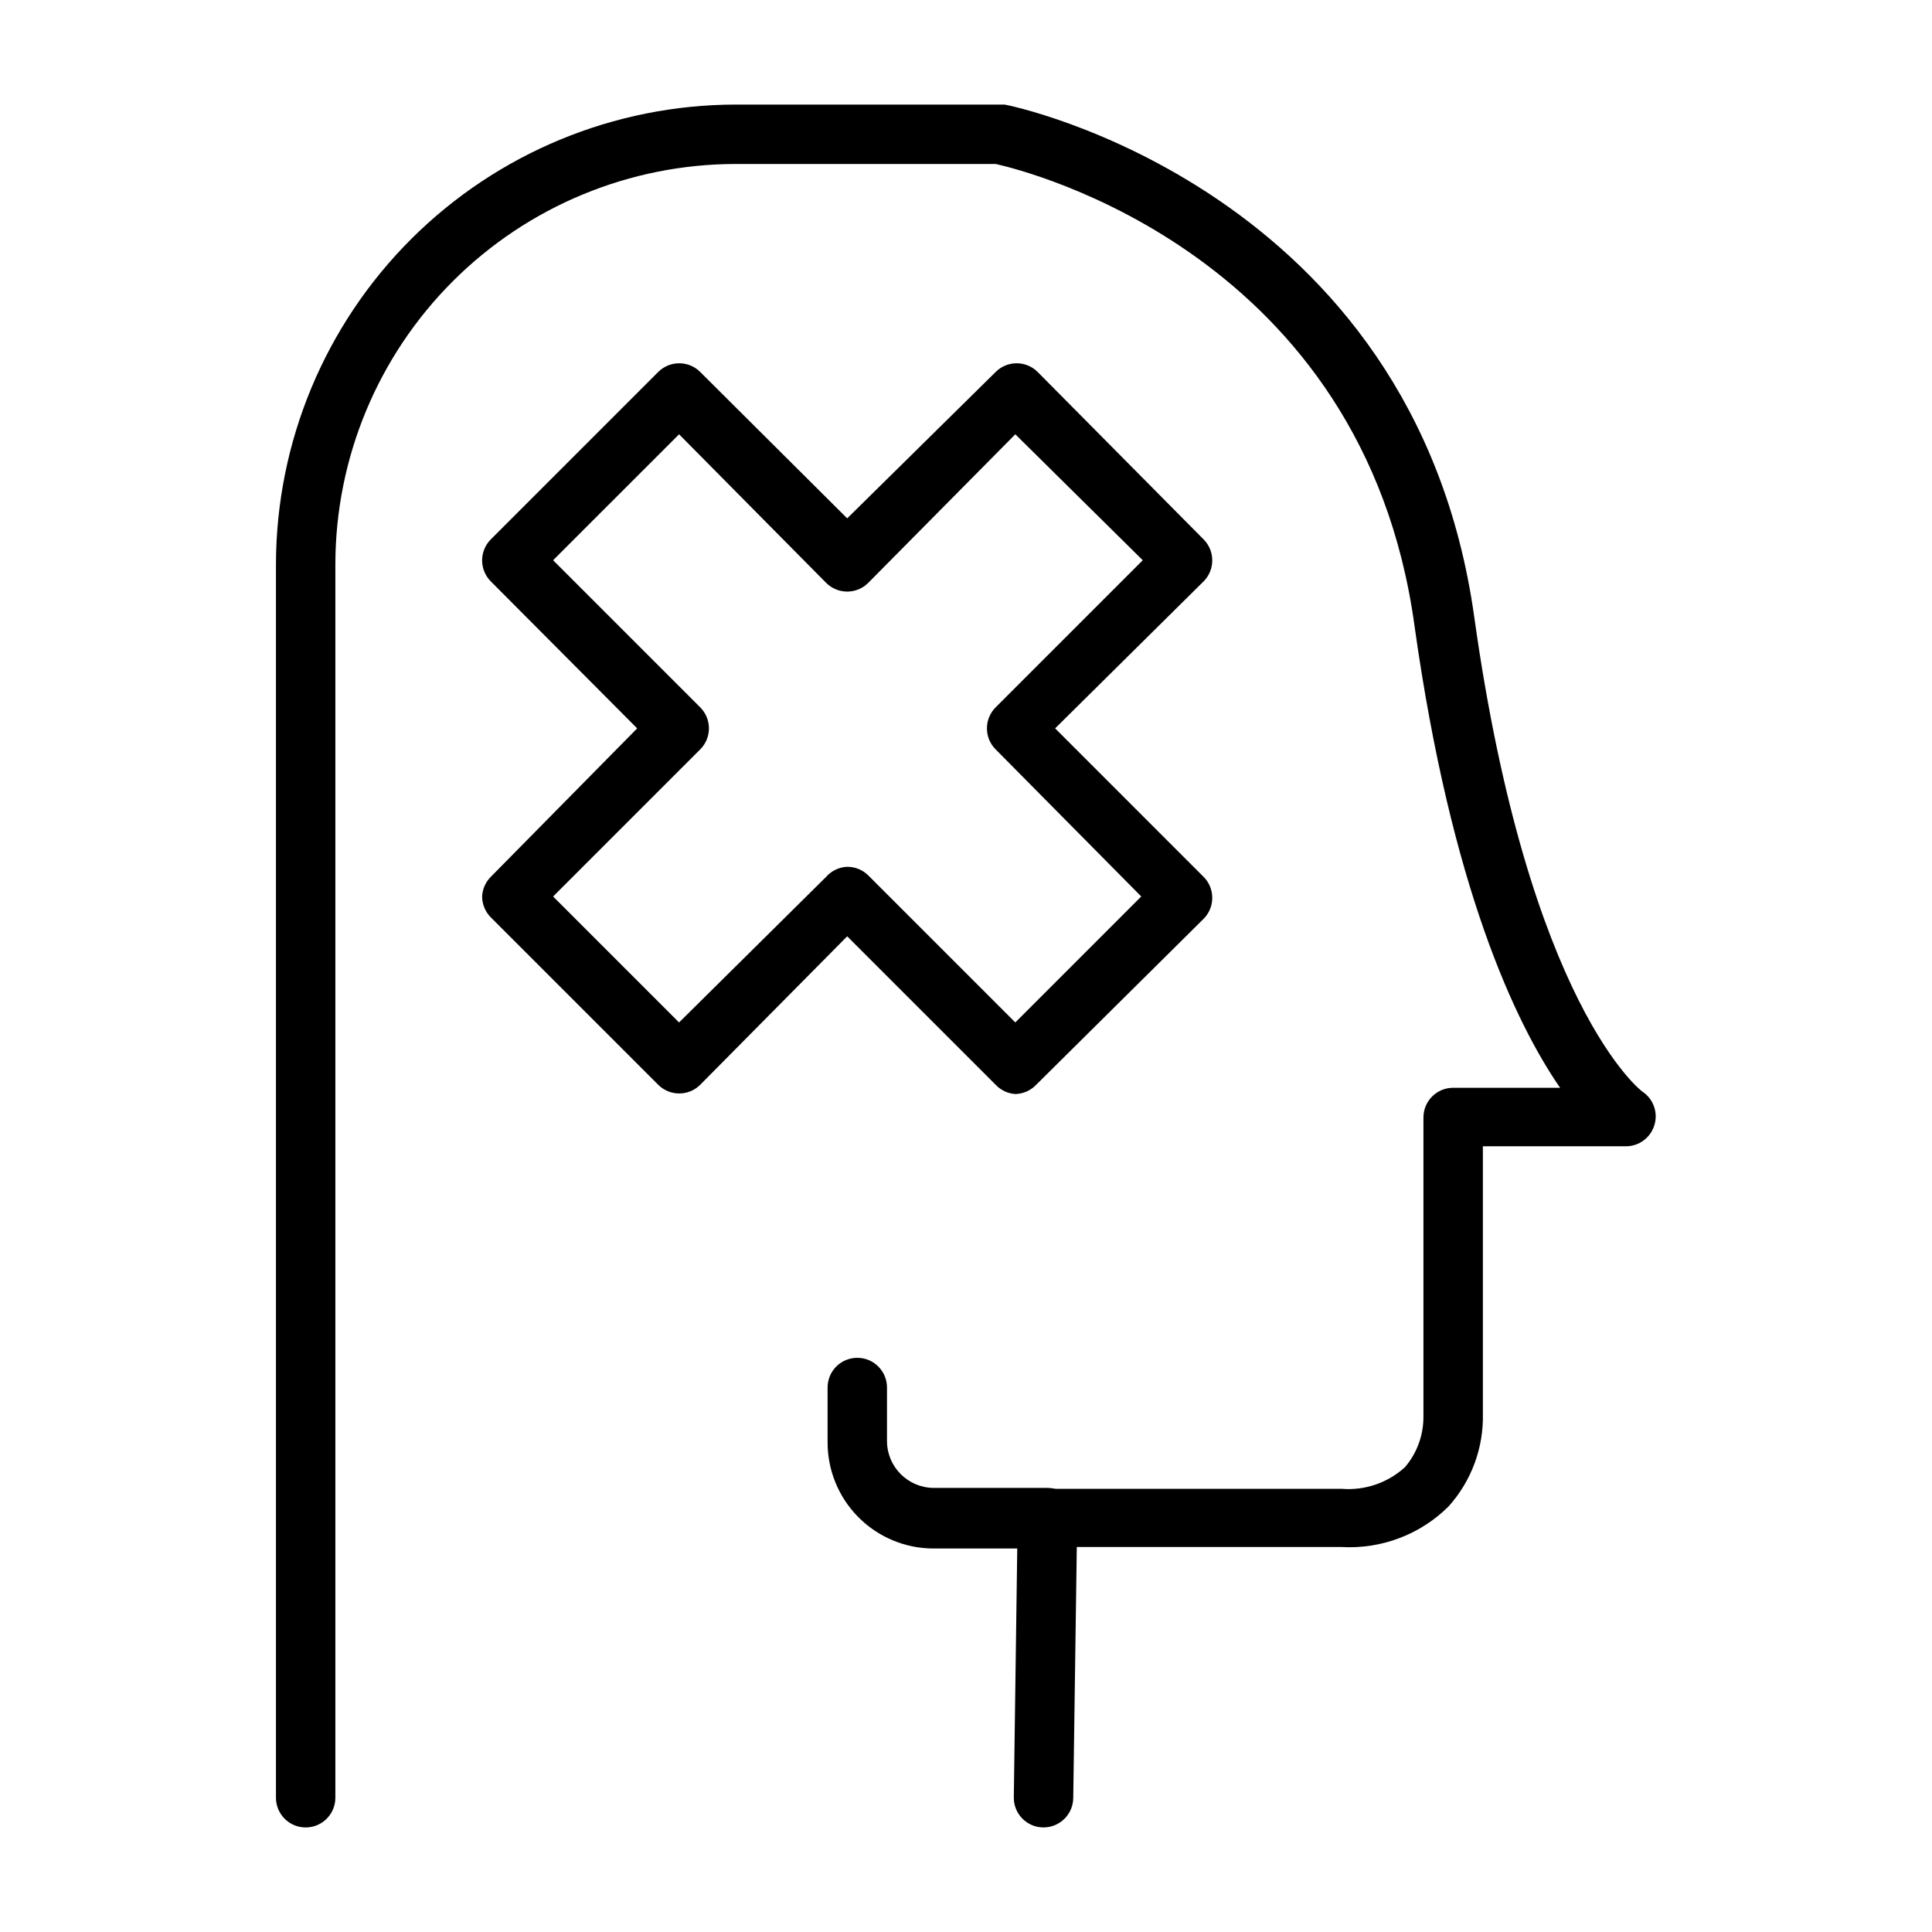 <?xml version="1.0" encoding="UTF-8"?>
<!-- The Best Svg Icon site in the world: iconSvg.co, Visit us! https://iconsvg.co -->
<svg fill="#000000" width="800px" height="800px" version="1.1" viewBox="144 144 512 512" xmlns="http://www.w3.org/2000/svg">
 <g>
  <path d="m420.54 628.29c-4.348 0-7.871-3.527-7.871-7.875l1.023-73.996c0-4.348 3.523-7.871 7.871-7.871h77.934c6.172 0.516 12.277-1.566 16.848-5.746 3.176-3.734 4.906-8.48 4.879-13.383v-79.273c0-4.348 3.527-7.871 7.875-7.871h28.336c-11.809-17.16-28.812-52.82-38.574-122.41-13.457-98.242-102.49-120.52-110.99-122.41h-68.801c-28.137 0-55.125 11.168-75.035 31.047-19.91 19.883-31.117 46.852-31.16 74.988v326.93c0 4.348-3.523 7.875-7.871 7.875s-7.871-3.527-7.871-7.875v-326.93c0.062-32.305 12.934-63.266 35.793-86.098 22.859-22.828 53.836-35.66 86.145-35.68h71.082c1.023 0 108.63 22.043 124.54 135.79 14.406 103.04 44.477 125.95 44.793 125.95v-0.004c2.785 1.992 3.965 5.559 2.914 8.816-1.02 3.242-4.004 5.465-7.402 5.512h-38.02v70.848c0.219 9.078-3.051 17.898-9.133 24.641-7.5 7.422-17.801 11.316-28.34 10.707h-70.141l-0.941 66.438c0 2.09-0.832 4.09-2.309 5.566-1.477 1.477-3.477 2.309-5.566 2.309z"/>
  <path d="m421.57 554.37h-30.148c-7.508 0.004-14.703-3-19.984-8.34-5.277-5.34-8.203-12.57-8.117-20.078v-14.246c0-4.348 3.523-7.871 7.871-7.871s7.871 3.523 7.871 7.871v14.246c0.043 6.809 5.551 12.316 12.359 12.359h30.148c4.348 0 7.875 3.527 7.875 7.875s-3.527 7.871-7.875 7.871z"/>
  <path d="m413.07 433.93c-1.977-0.129-3.832-1-5.195-2.438l-39.359-39.359-38.965 39.359h-0.004c-3.07 3.051-8.027 3.051-11.098 0l-44.398-44.398c-1.453-1.469-2.273-3.445-2.285-5.512 0.09-1.957 0.902-3.809 2.285-5.195l38.809-39.359-38.809-38.969c-1.473-1.484-2.297-3.496-2.285-5.59 0.012-2.062 0.832-4.043 2.285-5.508l44.398-44.398c3.07-3.051 8.027-3.051 11.098 0l38.969 38.809 39.359-38.809c3.07-3.051 8.027-3.051 11.098 0l44.008 44.398c1.453 1.465 2.273 3.445 2.281 5.508 0.012 2.094-0.809 4.106-2.281 5.59l-39.359 38.965 39.359 39.363c1.473 1.484 2.293 3.496 2.281 5.59-0.008 2.062-0.828 4.043-2.281 5.508l-44.398 44.008c-1.441 1.512-3.426 2.387-5.512 2.438zm-44.555-60.219c2.09-0.012 4.102 0.809 5.586 2.281l38.965 38.965 33.379-33.379-38.57-38.961c-1.492-1.48-2.328-3.492-2.328-5.59 0-2.102 0.836-4.113 2.328-5.59l38.965-38.965-33.77-33.379-38.965 39.359h-0.004c-1.477 1.492-3.488 2.328-5.586 2.328-2.102 0-4.113-0.836-5.59-2.328l-38.965-39.359-33.379 33.375 38.965 38.965v0.004c1.492 1.477 2.328 3.488 2.328 5.59 0 2.098-0.836 4.109-2.328 5.59l-38.965 38.965 33.379 33.379 38.965-38.574c1.418-1.621 3.438-2.586 5.59-2.676z"/>
 </g>
</svg>